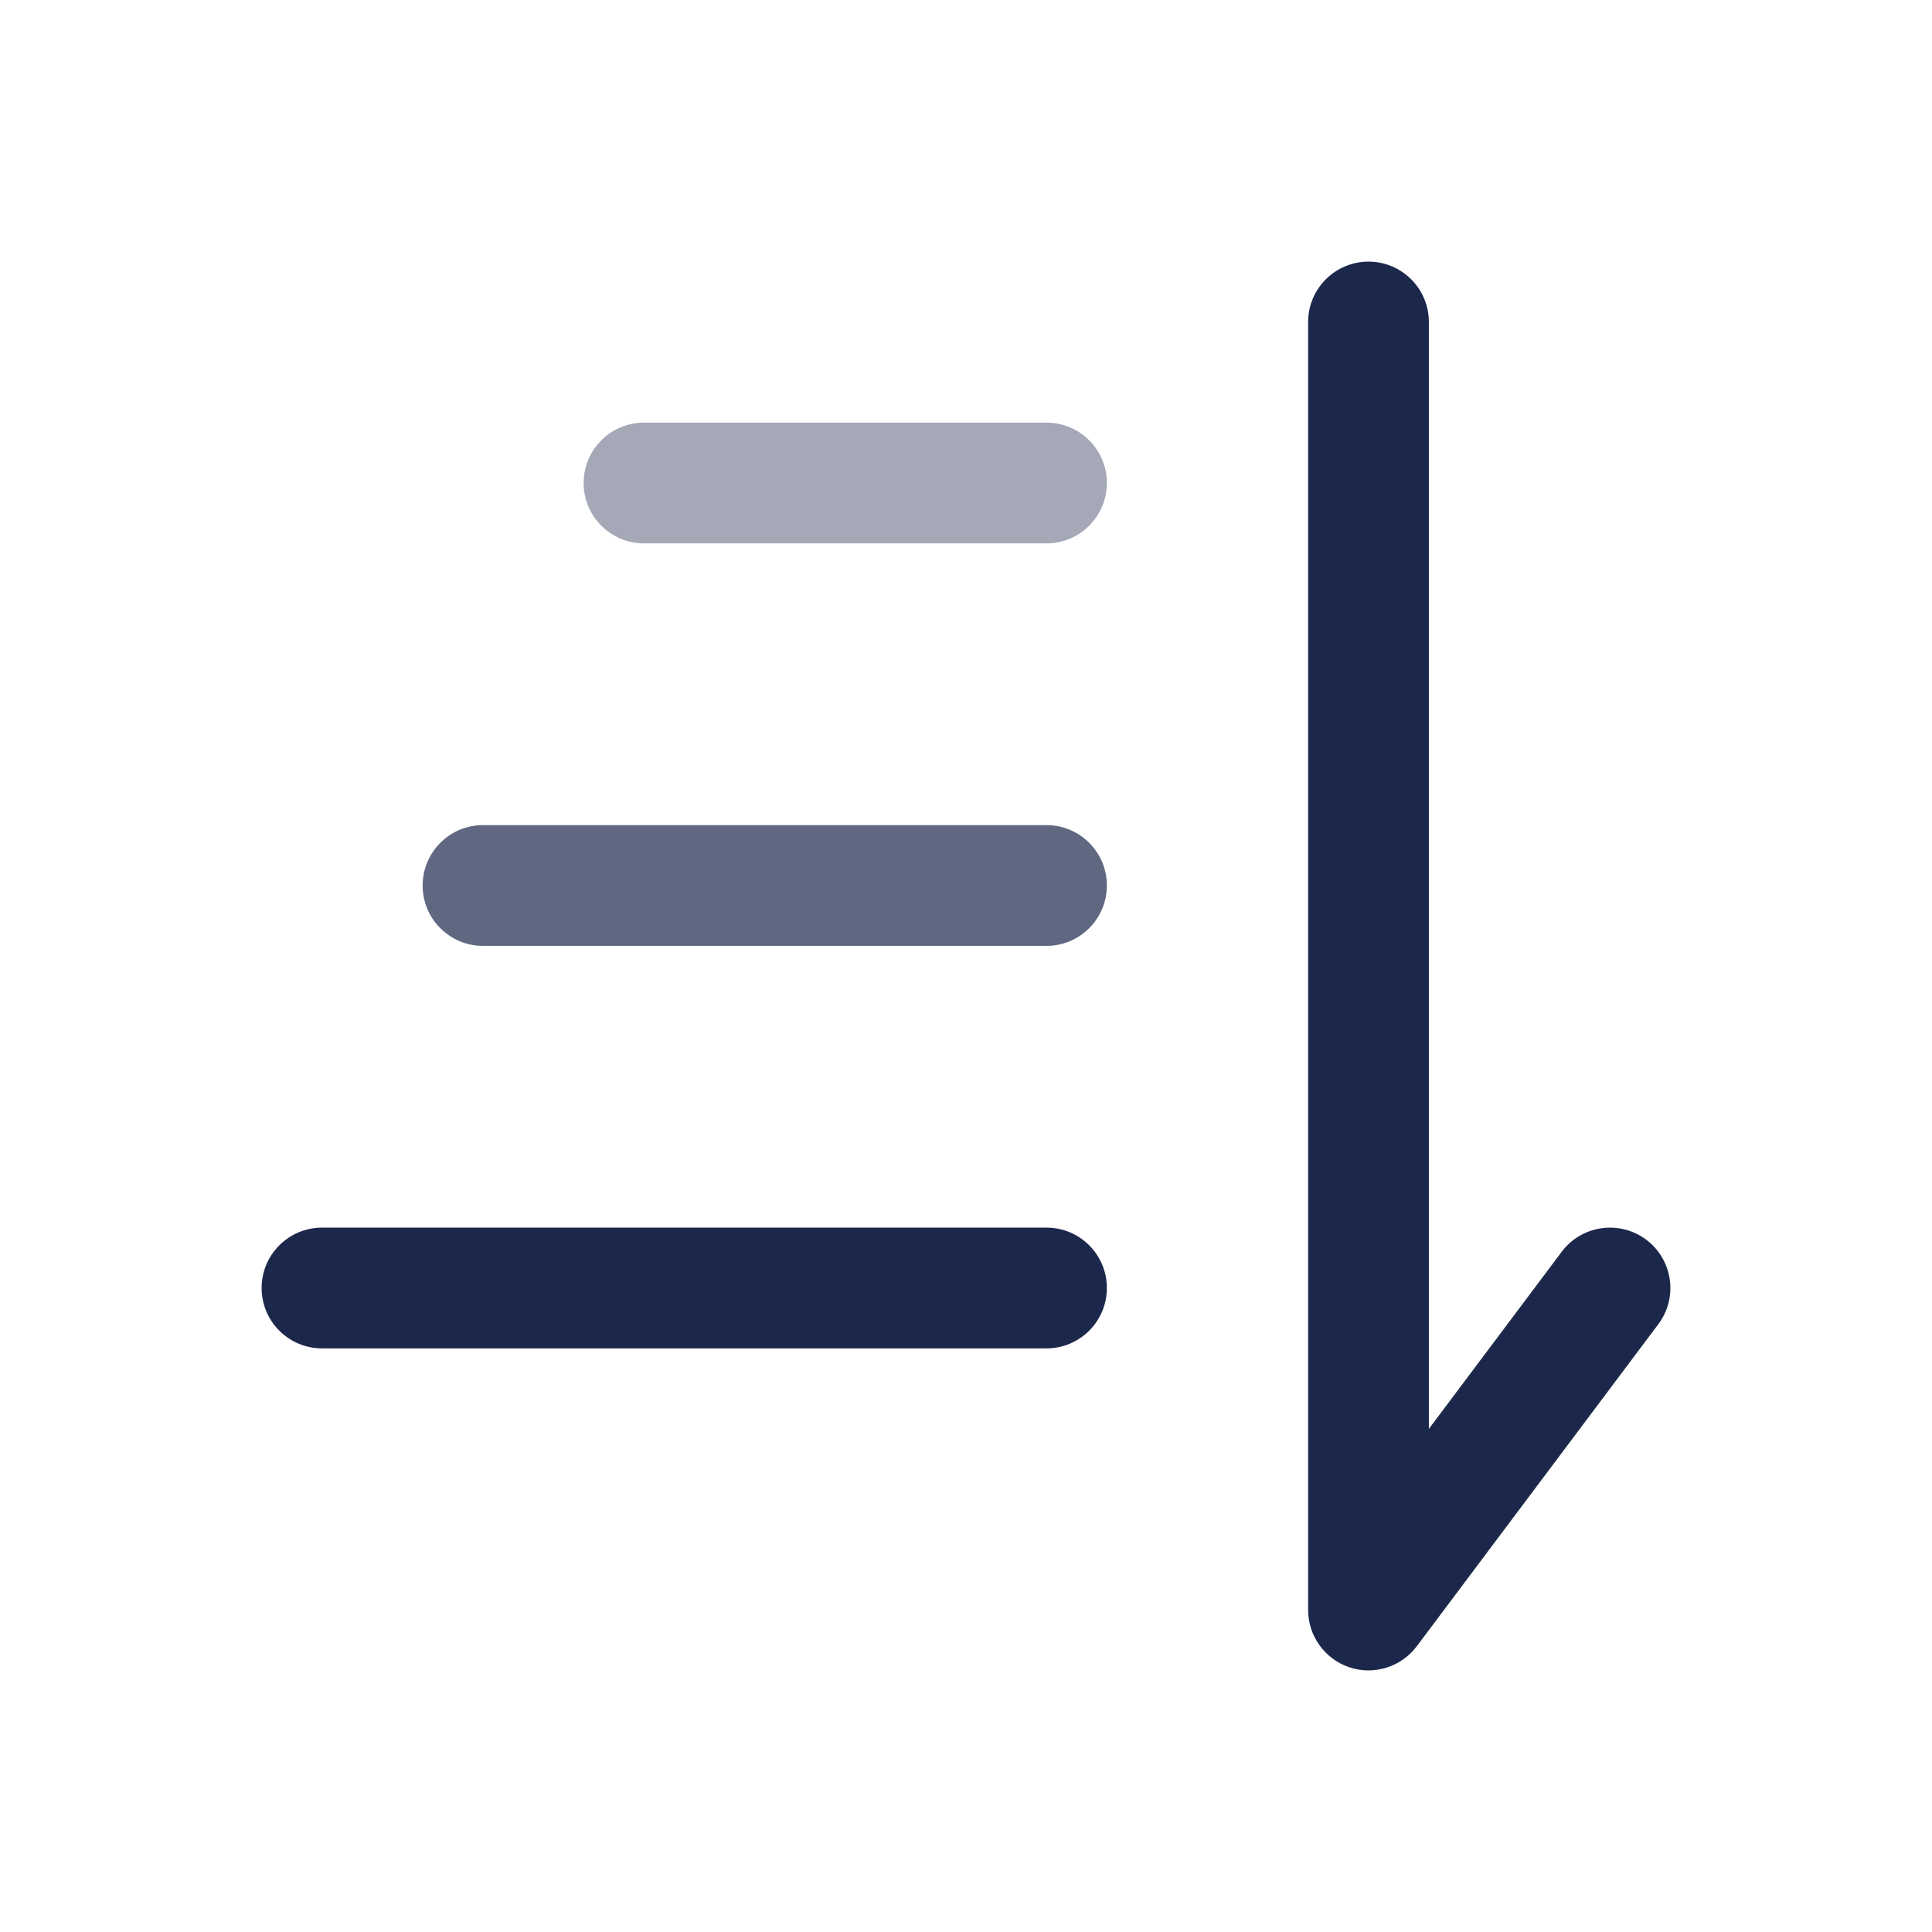 <?xml version="1.0" encoding="utf-8"?>
<svg width="800px" height="800px" viewBox="0 0 24 24" fill="none" xmlns="http://www.w3.org/2000/svg">
<path fill-rule="evenodd" clip-rule="evenodd" d="M17 3.25C17.414 3.25 17.75 3.586 17.75 4V17.75L19.4 15.55C19.648 15.219 20.119 15.152 20.45 15.4C20.781 15.649 20.849 16.119 20.6 16.45L17.6 20.45C17.406 20.708 17.069 20.814 16.763 20.712C16.457 20.609 16.25 20.323 16.25 20V4C16.25 3.586 16.586 3.25 17 3.25Z" fill="#1C274C"/>
<path d="M3.25 16C3.25 15.586 3.586 15.25 4 15.25H13C13.414 15.25 13.75 15.586 13.75 16C13.75 16.414 13.414 16.75 13 16.75H4C3.586 16.75 3.25 16.414 3.25 16Z" fill="#1C274C"/>
<path opacity="0.7" d="M5.25 11C5.25 10.586 5.586 10.25 6 10.25H13C13.414 10.25 13.75 10.586 13.75 11C13.75 11.414 13.414 11.75 13 11.75H6C5.586 11.75 5.25 11.414 5.25 11Z" fill="#1C274C"/>
<path opacity="0.4" d="M7.25 6C7.25 5.586 7.586 5.25 8 5.25H13C13.414 5.25 13.75 5.586 13.75 6C13.75 6.414 13.414 6.75 13 6.75H8C7.586 6.75 7.25 6.414 7.25 6Z" fill="#1C274C"/>
</svg>